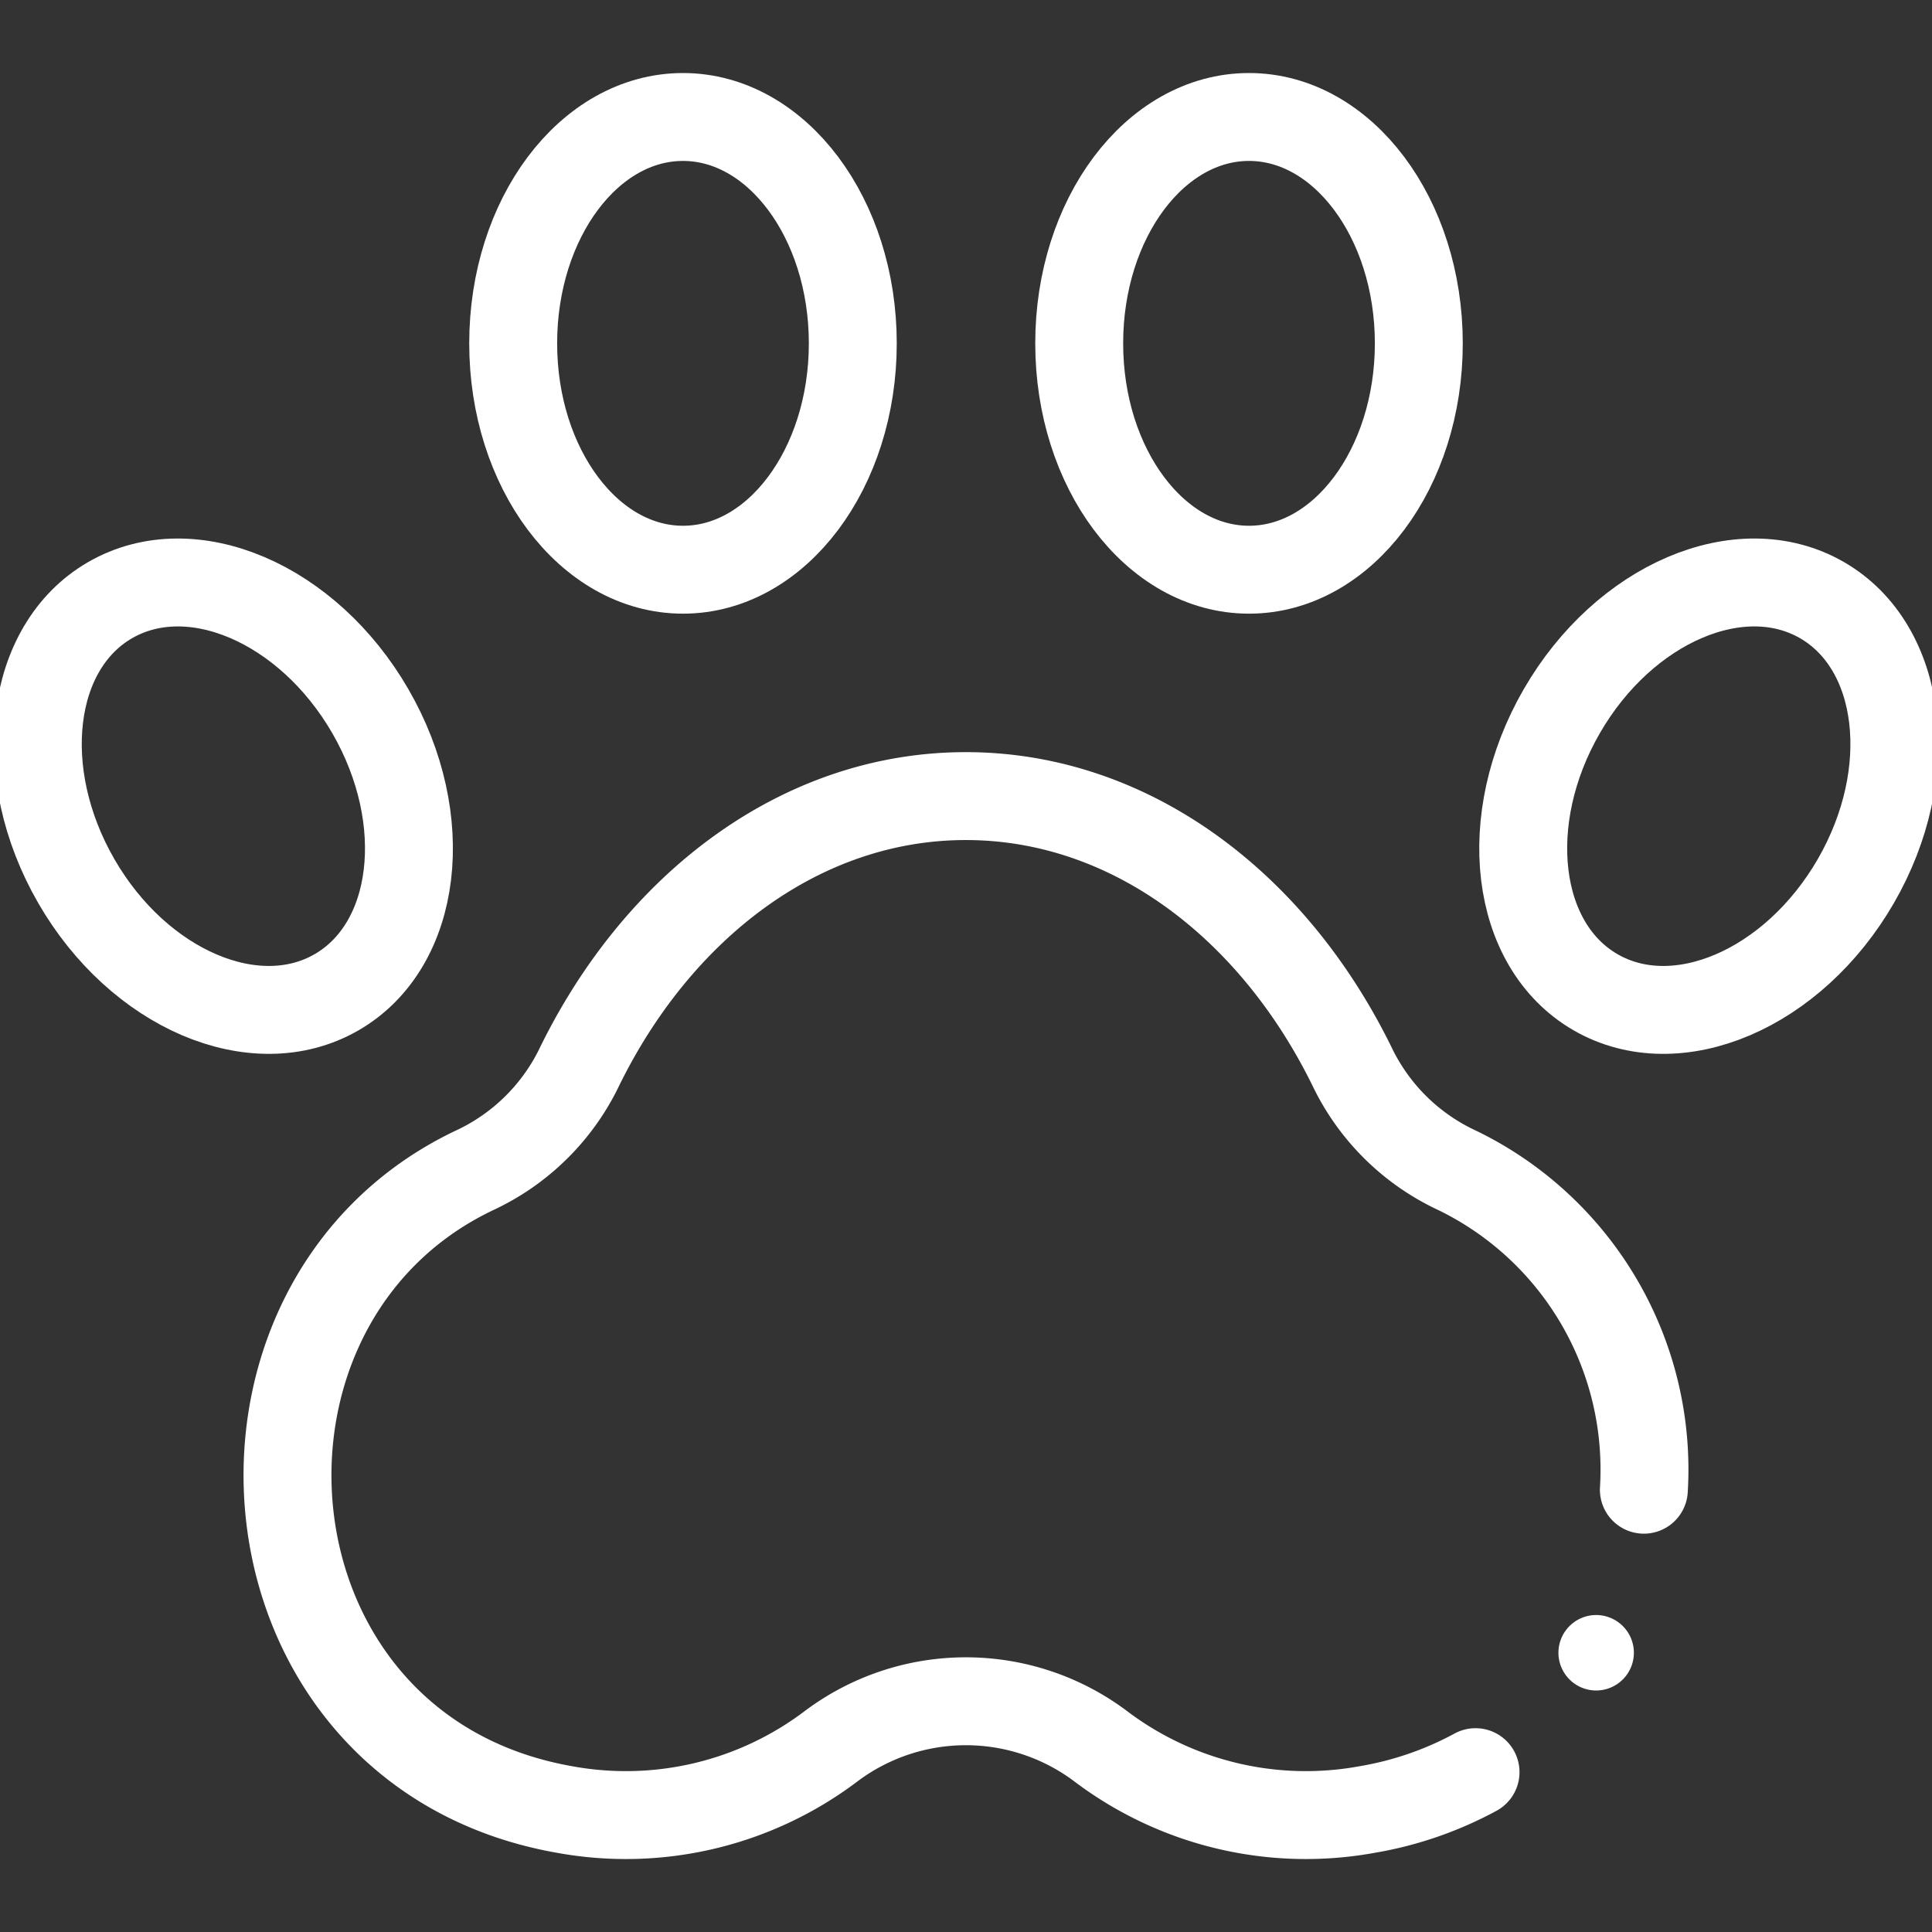 <svg xmlns="http://www.w3.org/2000/svg" xmlns:xlink="http://www.w3.org/1999/xlink" id="g405" width="87.91" height="87.91" viewBox="0 0 87.91 87.91"><rect x="0" y="0" width="87.91" height="87.91" fill="#333333" stroke="none"/><defs><clipPath id="clip-path"><path id="path411" d="M0-682.665H87.91v87.91H0Z" transform="translate(0 682.665)" fill="#fff"></path></clipPath></defs><g id="g407" transform="translate(0 0)"><g id="g409" clip-path="url(#clip-path)"><g id="g415" transform="translate(23.351 5.323)"><path id="path417" d="M-104.547-69.7c0,5.69-3.46,10.3-7.726,10.3S-120-64.008-120-69.7s3.46-10.3,7.726-10.3S-104.547-75.388-104.547-69.7Z" transform="translate(120 80)" fill="none" stroke="#fff" stroke-linecap="round" stroke-linejoin="round" stroke-miterlimit="10" stroke-width="4"></path></g><g id="g419" transform="translate(49.106 5.323)"><path id="path421" d="M-104.547-69.7c0,5.69-3.46,10.3-7.726,10.3S-120-64.008-120-69.7s3.46-10.3,7.726-10.3S-104.547-75.388-104.547-69.7Z" transform="translate(120 80)" fill="none" stroke="#fff" stroke-linecap="round" stroke-linejoin="round" stroke-miterlimit="10" stroke-width="4"></path></g><g id="g423" transform="translate(1.717 26.504)"><path id="path425" d="M-102.4-39.657c2.845,4.928,2.157,10.652-1.54,12.785s-9-.13-11.842-5.058-2.155-10.652,1.54-12.785S-105.244-44.584-102.4-39.657Z" transform="translate(117.537 45.518)" fill="none" stroke="#fff" stroke-linecap="round" stroke-linejoin="round" stroke-miterlimit="10" stroke-width="4"></path></g><g id="g427" transform="translate(69.304 26.504)"><path id="path429" d="M-102.4-91.93c2.845-4.928,2.155-10.652-1.54-12.785s-9,.13-11.842,5.058-2.157,10.652,1.54,12.785S-105.249-87-102.4-91.93Z" transform="translate(117.54 105.518)" fill="none" stroke="#fff" stroke-linecap="round" stroke-linejoin="round" stroke-miterlimit="10" stroke-width="4"></path></g><g id="g431" transform="translate(70.912 73.487)"><path id="path433" d="M-11.616-23.233a1.718,1.718,0,0,1-1.717-1.717,1.718,1.718,0,0,1,1.717-1.717A1.718,1.718,0,0,1-9.9-24.95a1.718,1.718,0,0,1-1.717,1.717" transform="translate(13.333 26.667)" fill="#fff"></path></g><g id="g435" transform="translate(13.09 36.228)"><path id="path437" d="M-365.677-300.45a15.9,15.9,0,0,1-4.933,1.7,15.478,15.478,0,0,1-12.1-2.862,10.215,10.215,0,0,0-12.314,0,15.478,15.478,0,0,1-12.1,2.862c-15.108-2.653-16.84-23.006-4.122-29.074a9.961,9.961,0,0,0,4.727-4.581c3.607-7.467,10.161-12.458,17.649-12.458s14.042,4.991,17.649,12.458a9.96,9.96,0,0,0,4.727,4.581,15.128,15.128,0,0,1,8.476,14.522" transform="translate(419.727 344.859)" fill="none" stroke="#fff" stroke-linecap="round" stroke-linejoin="round" stroke-miterlimit="10" stroke-width="4"></path></g></g></g></svg>
